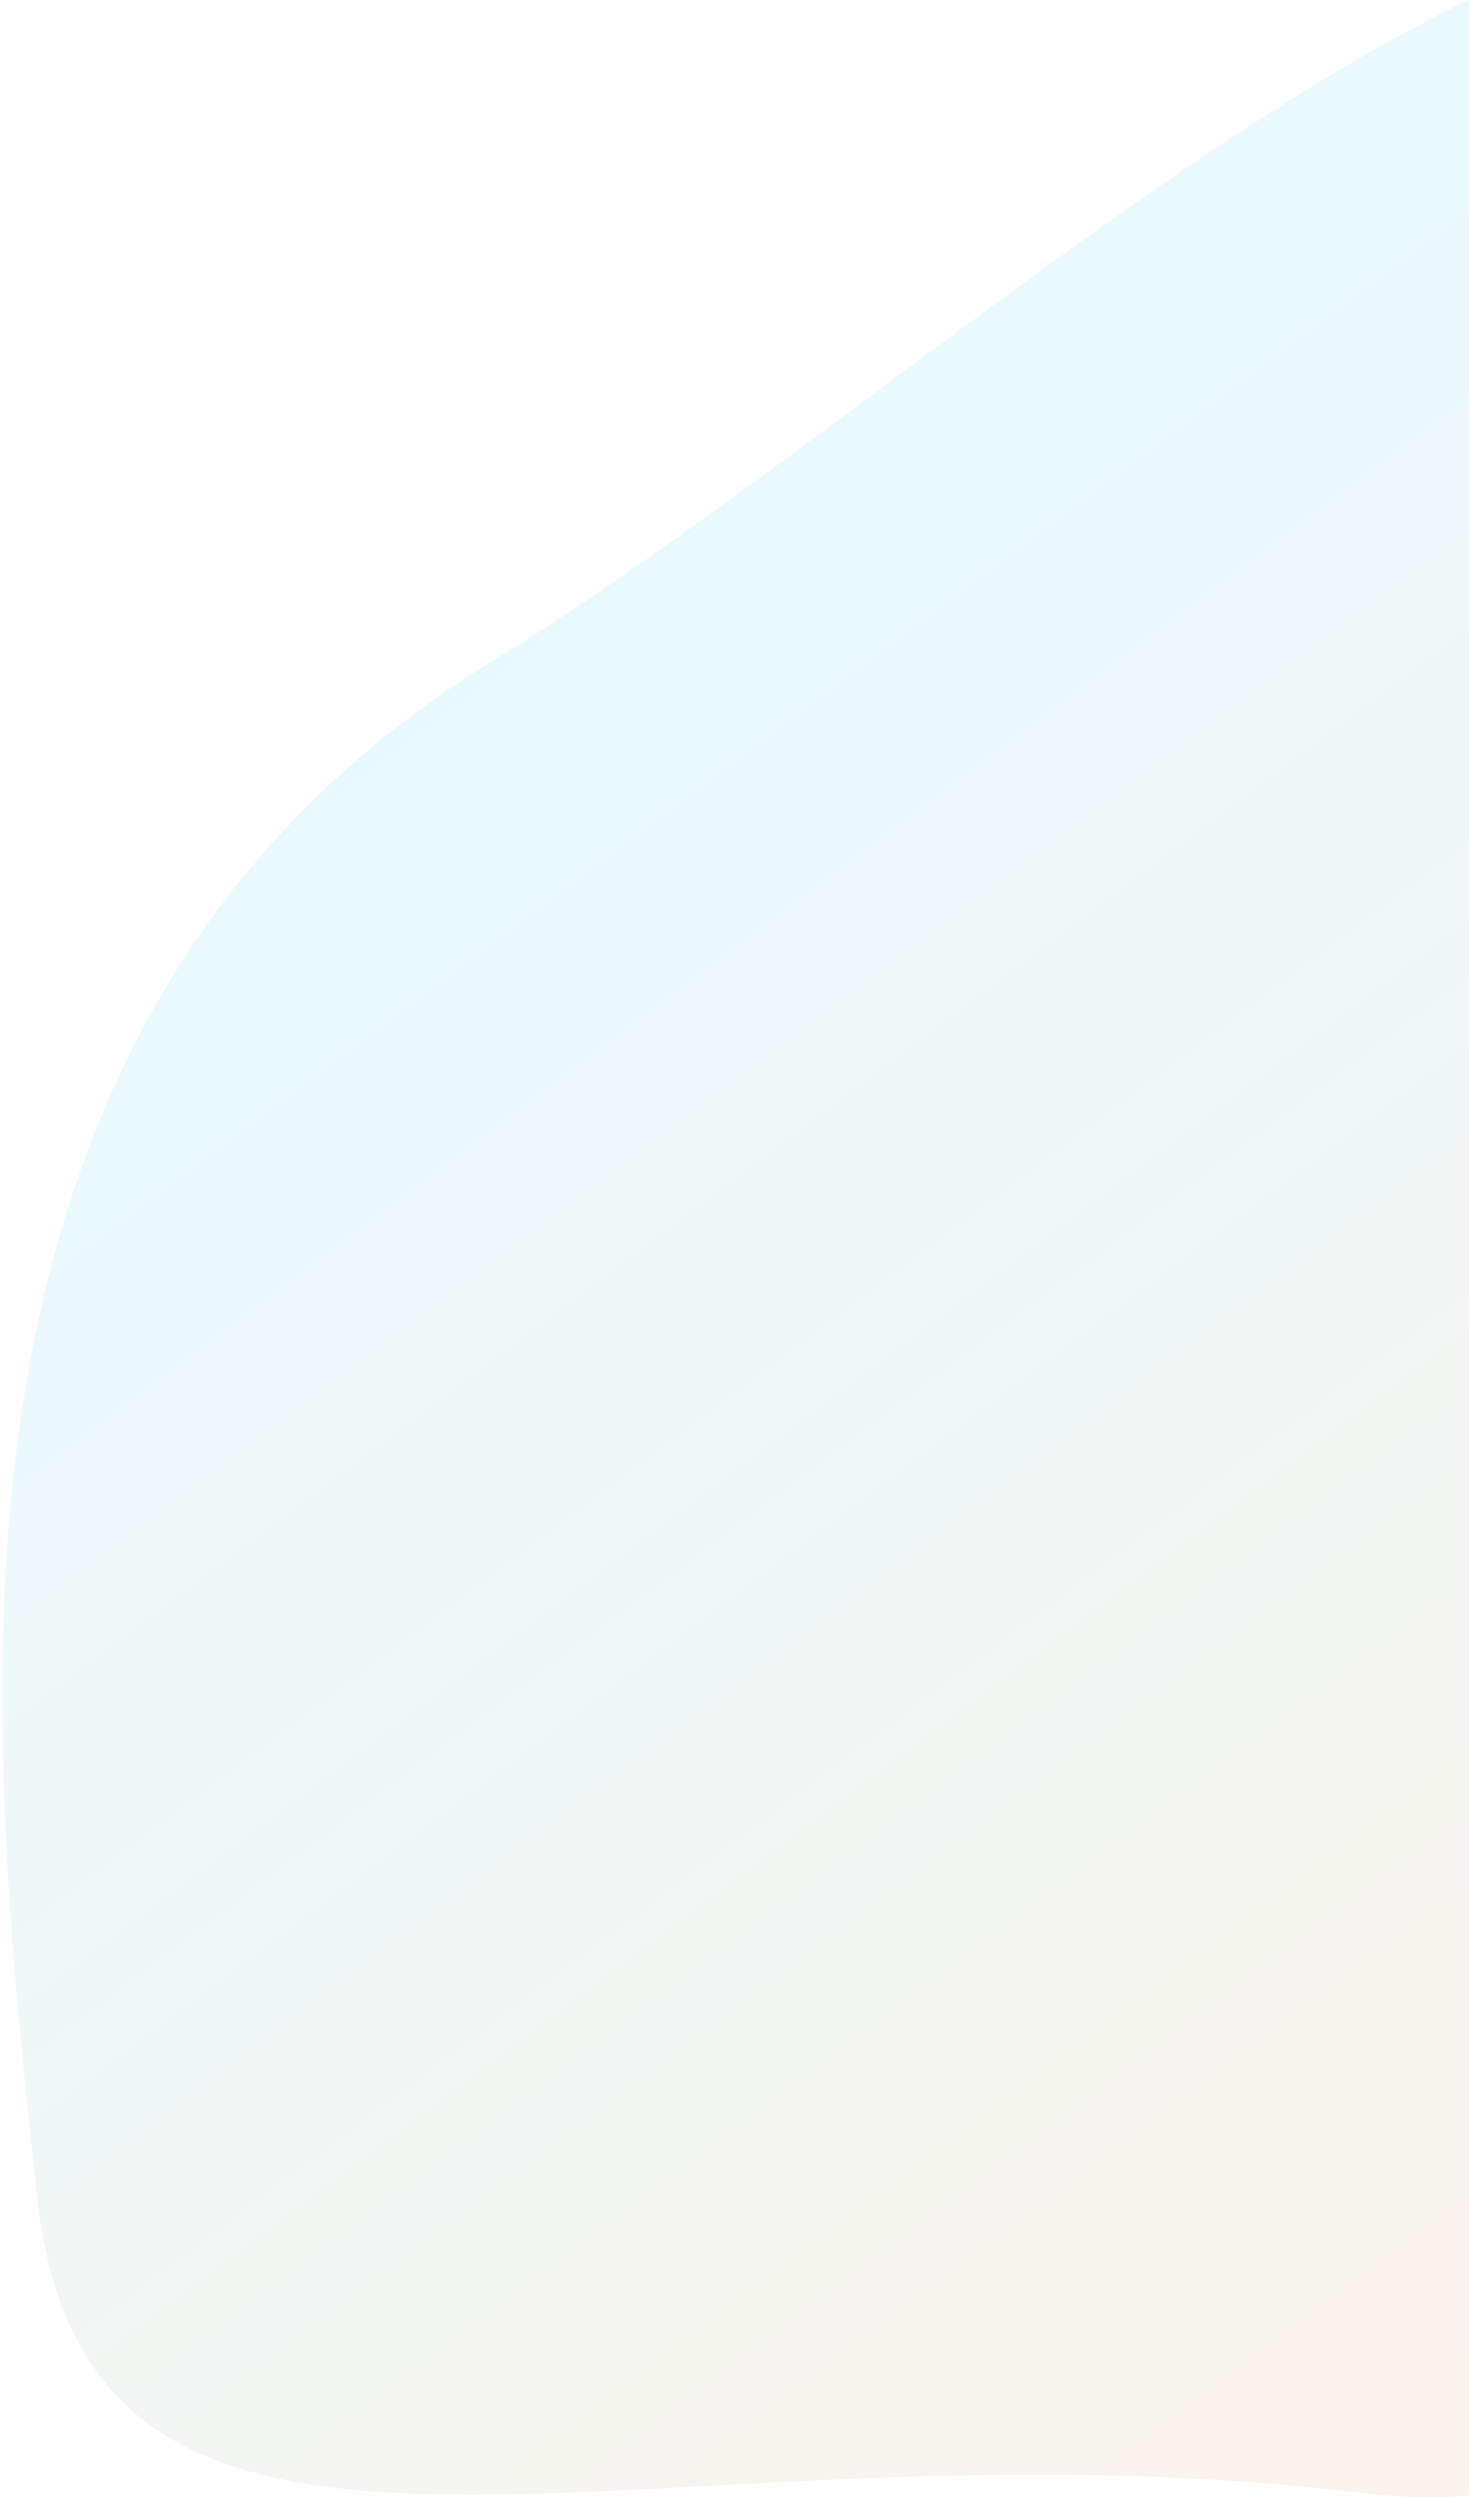 <?xml version="1.0" encoding="UTF-8"?>
<svg width="372px" height="633px" viewBox="0 0 372 633" version="1.1" xmlns="http://www.w3.org/2000/svg" xmlns:xlink="http://www.w3.org/1999/xlink">
    <title>gradient-path1</title>
    <defs>
        <linearGradient x1="50%" y1="0%" x2="50%" y2="100%" id="linearGradient-1">
            <stop stop-color="#63DAFB" offset="0%"></stop>
            <stop stop-color="#F2A45E" offset="100%"></stop>
        </linearGradient>
    </defs>
    <g id="Mockup" stroke="none" stroke-width="1" fill="none" fill-rule="evenodd" opacity="0.15">
        <g id="Home-page" transform="translate(-1068, -808)" fill="url(#linearGradient-1)">
            <g id="Brick-Testi" transform="translate(0, 723.275)">
                <g id="gradient-path1" transform="translate(918.82, -0)">
                    <path d="M438.39,177.42 C610.378,200.199 924.693,153.704 811.444,377.487 C698.195,601.27 443.253,806.901 316.817,676.297 C190.382,545.693 36.158,510.958 103.544,406.753 C170.93,302.548 266.402,154.641 438.39,177.42 Z" transform="translate(461.321, 446.072) rotate(-39) translate(-461.321, -446.072) "></path>
                </g>
            </g>
        </g>
    </g>
</svg>